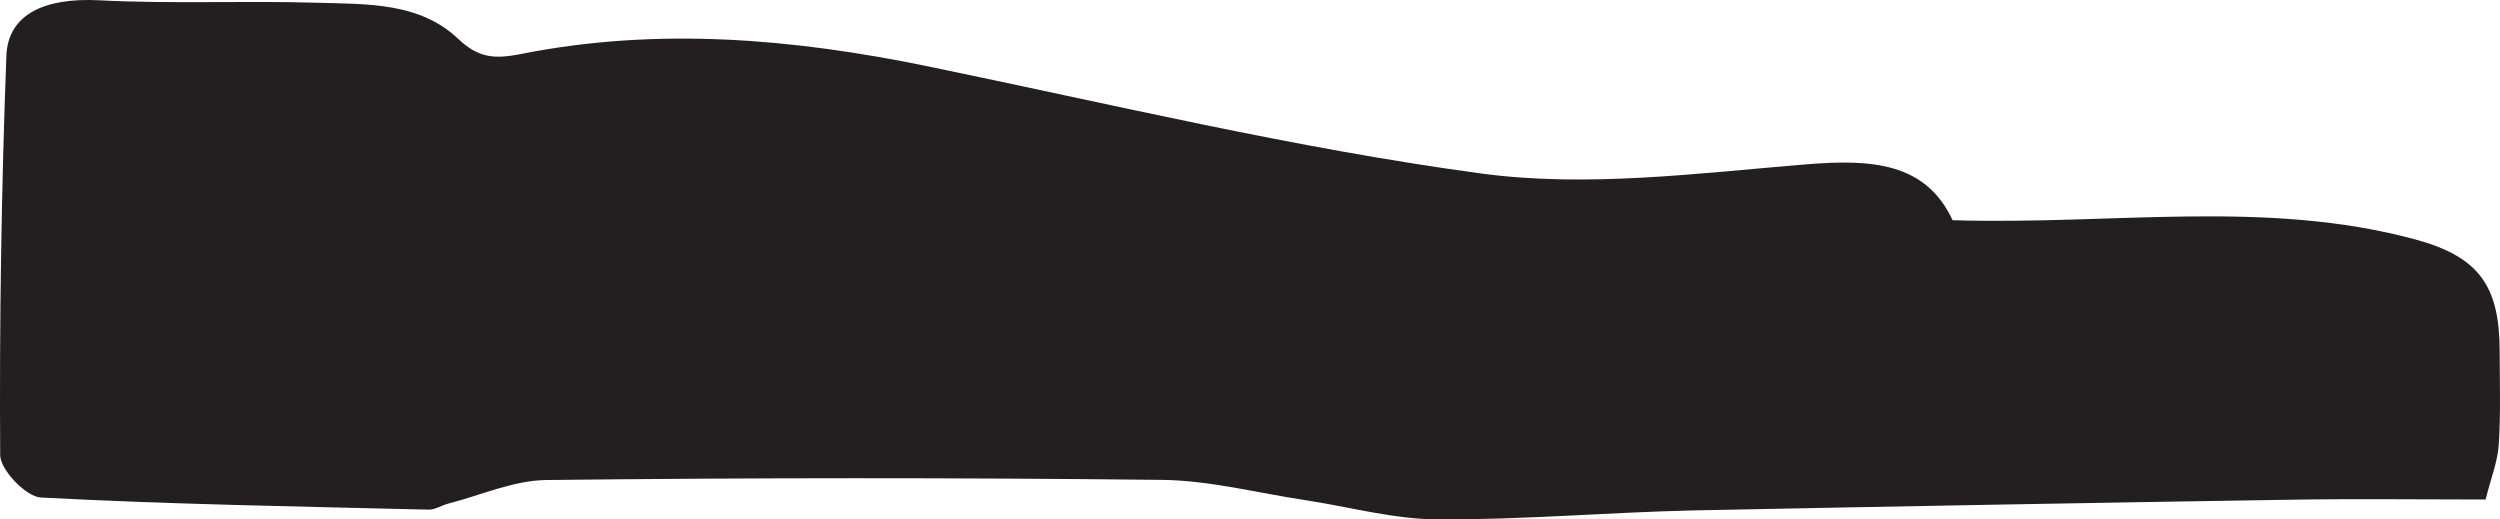 <svg xmlns="http://www.w3.org/2000/svg" viewBox="0 0 3141.13 652.6"><path d="M2453.35,276.69c203.12,6.05,393.79-26.67,581.63,24.23,80.33,21.78,105.56,59,105.71,140.06.09,39.22,1.44,78.56-1.1,117.63-1.38,21.22-9.79,42-16.55,69-80.24,0-161.31-1.06-242.32.21q-376.21,5.88-752.35,13.48c-107.48,2.36-214.93,11.9-322.32,11.28-55.57-.3-111-15.85-166.59-24.26-59.76-9-119.52-24.7-179.39-25.38q-386.8-4.25-773.66.18c-41.32.44-82.46,19.24-123.59,29.74-8.21,2.1-16.23,7.68-24.23,7.47-162.46-3.93-325-6.67-487.23-15.23-18.77-1-51-34.73-51.14-53.44Q-1.37,321,8,70.32C10,16.88,57.59-3.1,124.81.38c91.1,4.7,182.62.33,273.87,3.07,62,1.86,128.16-.91,177,45.33,25.85,24.47,45.77,25.65,79.95,18.86C826.44,33.82,996.51,48.43,1166.05,83.4c231.22,47.66,461.58,103.08,695.13,134.6,133.06,17.94,272.15-.36,407.75-11.48,81.69-6.7,150.42-2.84,184.42,70.17" style="fill:#231f20"/></svg>